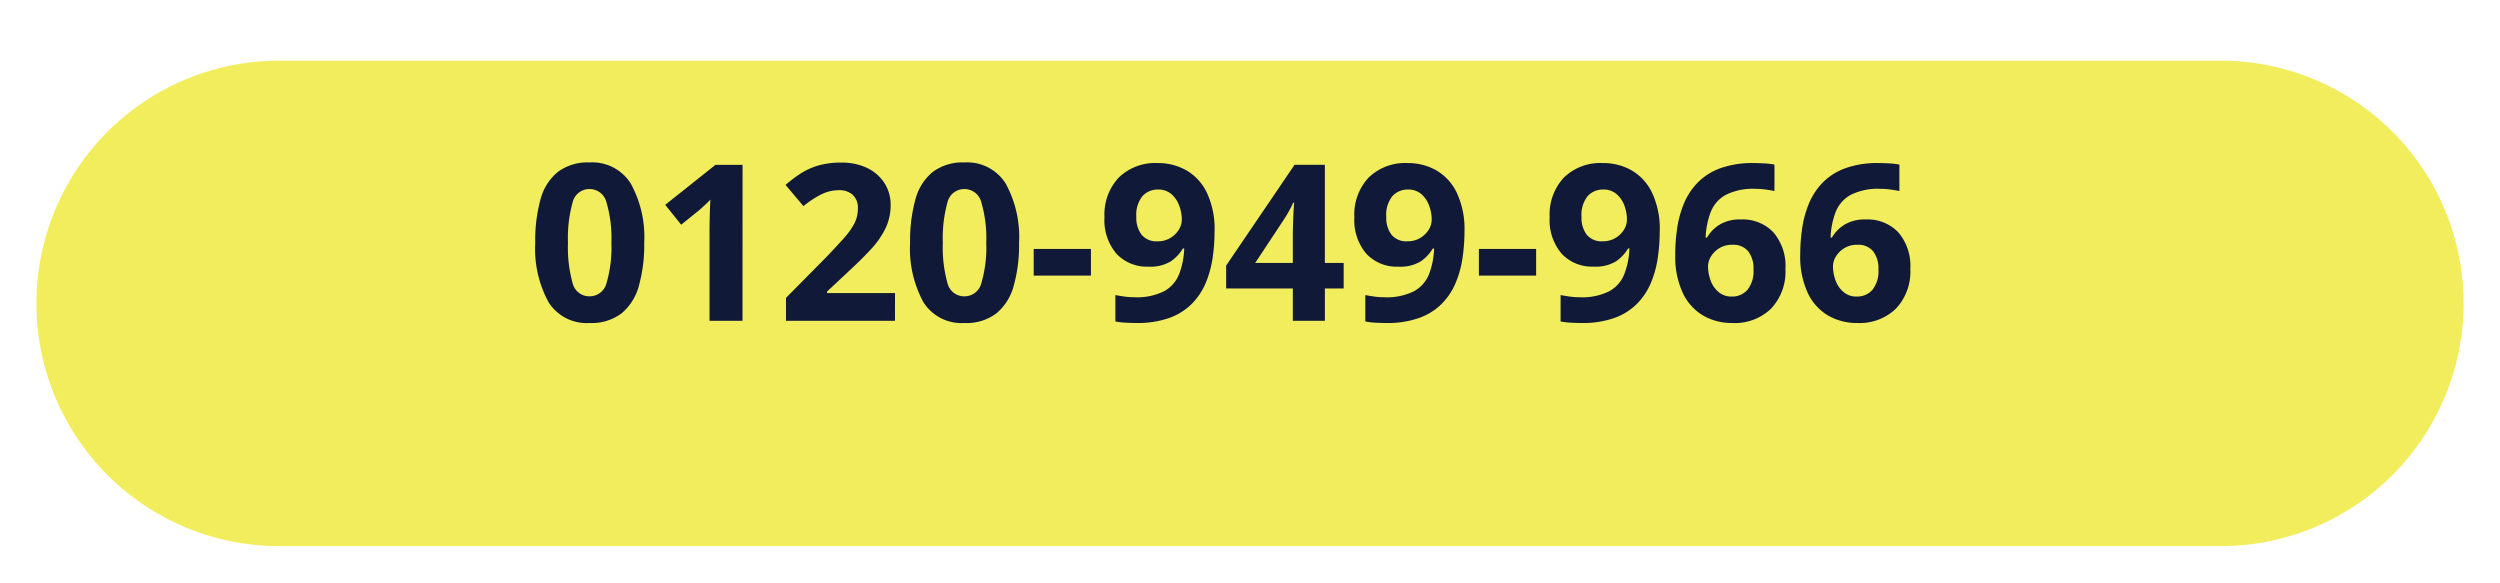 <svg xmlns="http://www.w3.org/2000/svg" xmlns:xlink="http://www.w3.org/1999/xlink" width="206" height="48" viewBox="0 0 206 48">
  <defs>
    <filter id="Area" x="0" y="0" width="206" height="48" filterUnits="userSpaceOnUse">
      <feOffset dx="2" dy="5" input="SourceAlpha"/>
      <feGaussianBlur stdDeviation="1" result="blur"/>
      <feFlood flood-opacity="0.161"/>
      <feComposite operator="in" in2="blur"/>
      <feComposite in="SourceGraphic"/>
    </filter>
  </defs>
  <g id="グループ_810" data-name="グループ 810" transform="translate(-87 -32213)">
    <g transform="matrix(1, 0, 0, 1, 87, 32213)" filter="url(#Area)">
      <path id="Area-2" data-name="Area" d="M20,0H180a20,20,0,0,1,0,40H20A20,20,0,0,1,20,0Z" transform="translate(1)" fill="#f1ed5d"/>
    </g>
    <path id="label" d="M-47.646-6.426a12.49,12.49,0,0,1-.441,3.546A4.428,4.428,0,0,1-49.518-.612,4.084,4.084,0,0,1-52.146.18a3.708,3.708,0,0,1-3.4-1.746,9.234,9.234,0,0,1-1.08-4.86A12.833,12.833,0,0,1-56.2-9.981a4.381,4.381,0,0,1,1.422-2.277,4.084,4.084,0,0,1,2.628-.792,3.734,3.734,0,0,1,3.4,1.746A9.151,9.151,0,0,1-47.646-6.426Zm-6.282,0a10.862,10.862,0,0,0,.378,3.3,1.414,1.414,0,0,0,1.4,1.107,1.431,1.431,0,0,0,1.4-1.1,10.384,10.384,0,0,0,.4-3.312,10.485,10.485,0,0,0-.4-3.312,1.435,1.435,0,0,0-1.4-1.116,1.417,1.417,0,0,0-1.4,1.116A10.955,10.955,0,0,0-53.928-6.426ZM-39.546,0h-2.718V-7.434q0-.45.018-1.215t.054-1.341q-.09.108-.387.387t-.549.495L-44.6-7.92l-1.314-1.638,4.14-3.294h2.232Zm12.564,0h-8.982V-1.89l3.222-3.258q.972-1.008,1.566-1.683a5.814,5.814,0,0,0,.864-1.224,2.636,2.636,0,0,0,.27-1.179,1.467,1.467,0,0,0-.423-1.152,1.652,1.652,0,0,0-1.143-.378,3.253,3.253,0,0,0-1.44.342,7.768,7.768,0,0,0-1.476.972L-36-11.2a11.98,11.98,0,0,1,1.17-.891,5.673,5.673,0,0,1,1.449-.684,6.537,6.537,0,0,1,1.971-.261,4.761,4.761,0,0,1,2.169.459,3.461,3.461,0,0,1,1.4,1.242,3.248,3.248,0,0,1,.5,1.773,4.437,4.437,0,0,1-.423,1.944,7.132,7.132,0,0,1-1.224,1.746q-.8.864-1.935,1.908L-32.58-2.412v.126h5.6Zm10.224-6.426A12.49,12.49,0,0,1-17.2-2.88,4.428,4.428,0,0,1-18.63-.612,4.084,4.084,0,0,1-21.258.18a3.708,3.708,0,0,1-3.4-1.746,9.234,9.234,0,0,1-1.08-4.86,12.833,12.833,0,0,1,.432-3.555,4.381,4.381,0,0,1,1.422-2.277,4.084,4.084,0,0,1,2.628-.792,3.734,3.734,0,0,1,3.4,1.746A9.151,9.151,0,0,1-16.758-6.426Zm-6.282,0a10.862,10.862,0,0,0,.378,3.3,1.414,1.414,0,0,0,1.4,1.107,1.431,1.431,0,0,0,1.4-1.1,10.384,10.384,0,0,0,.4-3.312,10.485,10.485,0,0,0-.4-3.312,1.435,1.435,0,0,0-1.4-1.116,1.417,1.417,0,0,0-1.4,1.116A10.955,10.955,0,0,0-23.04-6.426Zm7.488,2.7v-2.2h4.716v2.2Zm14.9-3.636A14.843,14.843,0,0,1-.81-5.175a8.495,8.495,0,0,1-.567,2.052,5.455,5.455,0,0,1-1.134,1.71A5.005,5.005,0,0,1-4.365-.243,7.773,7.773,0,0,1-7.092.18q-.378,0-.882-.027a5.671,5.671,0,0,1-.846-.1V-2.124q.36.072.756.126a5.855,5.855,0,0,0,.792.054,5,5,0,0,0,2.475-.5A2.775,2.775,0,0,0-3.564-3.861a6.477,6.477,0,0,0,.414-2.1h-.108a3.438,3.438,0,0,1-1,1.062A3.235,3.235,0,0,1-6.1-4.464,3.422,3.422,0,0,1-8.73-5.526a4.243,4.243,0,0,1-.99-3.006,4.447,4.447,0,0,1,1.179-3.276A4.3,4.3,0,0,1-5.346-13a4.727,4.727,0,0,1,2.376.6,4.256,4.256,0,0,1,1.692,1.854A7.047,7.047,0,0,1-.648-7.362Zm-4.644-3.456a1.68,1.68,0,0,0-1.3.549,2.452,2.452,0,0,0-.5,1.7A2.3,2.3,0,0,0-6.66-7.092a1.581,1.581,0,0,0,1.314.54A1.99,1.99,0,0,0-4.3-6.822,2.05,2.05,0,0,0-3.6-7.5a1.564,1.564,0,0,0,.252-.837A3.308,3.308,0,0,0-3.564-9.5a2.26,2.26,0,0,0-.648-.945A1.6,1.6,0,0,0-5.292-10.818ZM9.99-2.664H8.442V0H5.8V-2.664H.306v-1.89l5.634-8.3h2.5V-4.77H9.99ZM5.8-4.77V-6.948q0-.414.018-1.008t.045-1.107q.027-.513.045-.675H5.832q-.162.36-.351.7t-.423.7L2.7-4.77ZM19.944-7.362a14.843,14.843,0,0,1-.162,2.187,8.495,8.495,0,0,1-.567,2.052,5.455,5.455,0,0,1-1.134,1.71,5.005,5.005,0,0,1-1.854,1.17A7.773,7.773,0,0,1,13.5.18q-.378,0-.882-.027a5.671,5.671,0,0,1-.846-.1V-2.124q.36.072.756.126a5.855,5.855,0,0,0,.792.054,5,5,0,0,0,2.475-.5,2.775,2.775,0,0,0,1.233-1.413,6.477,6.477,0,0,0,.414-2.1h-.108a3.438,3.438,0,0,1-1,1.062,3.235,3.235,0,0,1-1.845.432,3.422,3.422,0,0,1-2.628-1.062,4.243,4.243,0,0,1-.99-3.006,4.447,4.447,0,0,1,1.179-3.276A4.3,4.3,0,0,1,15.246-13a4.727,4.727,0,0,1,2.376.6,4.256,4.256,0,0,1,1.692,1.854A7.047,7.047,0,0,1,19.944-7.362ZM15.3-10.818a1.68,1.68,0,0,0-1.3.549,2.452,2.452,0,0,0-.5,1.7,2.3,2.3,0,0,0,.432,1.476,1.581,1.581,0,0,0,1.314.54,1.99,1.99,0,0,0,1.044-.27,2.05,2.05,0,0,0,.7-.675,1.564,1.564,0,0,0,.252-.837,3.308,3.308,0,0,0-.216-1.17,2.26,2.26,0,0,0-.648-.945A1.6,1.6,0,0,0,15.3-10.818Zm5.832,7.092v-2.2h4.716v2.2Zm14.9-3.636a14.843,14.843,0,0,1-.162,2.187,8.494,8.494,0,0,1-.567,2.052,5.455,5.455,0,0,1-1.134,1.71,5.005,5.005,0,0,1-1.854,1.17A7.773,7.773,0,0,1,29.592.18q-.378,0-.882-.027a5.671,5.671,0,0,1-.846-.1V-2.124q.36.072.756.126a5.855,5.855,0,0,0,.792.054,5,5,0,0,0,2.475-.5A2.775,2.775,0,0,0,33.12-3.861a6.477,6.477,0,0,0,.414-2.1h-.108a3.439,3.439,0,0,1-1,1.062,3.235,3.235,0,0,1-1.845.432,3.422,3.422,0,0,1-2.628-1.062,4.243,4.243,0,0,1-.99-3.006,4.447,4.447,0,0,1,1.179-3.276A4.3,4.3,0,0,1,31.338-13a4.727,4.727,0,0,1,2.376.6,4.256,4.256,0,0,1,1.692,1.854A7.047,7.047,0,0,1,36.036-7.362Zm-4.644-3.456a1.68,1.68,0,0,0-1.3.549,2.452,2.452,0,0,0-.5,1.7,2.3,2.3,0,0,0,.432,1.476,1.581,1.581,0,0,0,1.314.54,1.99,1.99,0,0,0,1.044-.27,2.05,2.05,0,0,0,.7-.675,1.564,1.564,0,0,0,.252-.837A3.308,3.308,0,0,0,33.12-9.5a2.26,2.26,0,0,0-.648-.945A1.6,1.6,0,0,0,31.392-10.818Zm5.922,5.364a14.843,14.843,0,0,1,.162-2.187,8.494,8.494,0,0,1,.567-2.052,5.455,5.455,0,0,1,1.134-1.71,5.005,5.005,0,0,1,1.854-1.17A7.773,7.773,0,0,1,43.758-13q.378,0,.882.027a5.671,5.671,0,0,1,.846.1v2.178q-.342-.072-.747-.126a6.056,6.056,0,0,0-.8-.054,5,5,0,0,0-2.475.5A2.775,2.775,0,0,0,40.23-8.955a6.477,6.477,0,0,0-.414,2.1h.108A3.066,3.066,0,0,1,40.959-7.92a3.209,3.209,0,0,1,1.755-.432A3.489,3.489,0,0,1,45.4-7.29a4.243,4.243,0,0,1,.99,3.006,4.447,4.447,0,0,1-1.179,3.276A4.3,4.3,0,0,1,42.012.18a4.727,4.727,0,0,1-2.376-.6,4.256,4.256,0,0,1-1.692-1.854A7.047,7.047,0,0,1,37.314-5.454ZM41.958-2a1.68,1.68,0,0,0,1.3-.549,2.452,2.452,0,0,0,.5-1.7,2.3,2.3,0,0,0-.432-1.476,1.581,1.581,0,0,0-1.314-.54,1.978,1.978,0,0,0-1.053.27,2.075,2.075,0,0,0-.693.675,1.564,1.564,0,0,0-.252.837,3.308,3.308,0,0,0,.216,1.17,2.224,2.224,0,0,0,.657.945A1.614,1.614,0,0,0,41.958-2ZM47.61-5.454a14.843,14.843,0,0,1,.162-2.187,8.494,8.494,0,0,1,.567-2.052,5.455,5.455,0,0,1,1.134-1.71,5.005,5.005,0,0,1,1.854-1.17A7.773,7.773,0,0,1,54.054-13q.378,0,.882.027a5.671,5.671,0,0,1,.846.1v2.178q-.342-.072-.747-.126a6.056,6.056,0,0,0-.8-.054,5,5,0,0,0-2.475.5,2.775,2.775,0,0,0-1.233,1.413,6.477,6.477,0,0,0-.414,2.1h.108A3.066,3.066,0,0,1,51.255-7.92a3.209,3.209,0,0,1,1.755-.432A3.489,3.489,0,0,1,55.692-7.29a4.243,4.243,0,0,1,.99,3.006A4.447,4.447,0,0,1,55.5-1.008,4.3,4.3,0,0,1,52.308.18a4.727,4.727,0,0,1-2.376-.6A4.256,4.256,0,0,1,48.24-2.277,7.047,7.047,0,0,1,47.61-5.454ZM52.254-2a1.68,1.68,0,0,0,1.3-.549,2.452,2.452,0,0,0,.5-1.7,2.3,2.3,0,0,0-.432-1.476,1.581,1.581,0,0,0-1.314-.54,1.978,1.978,0,0,0-1.053.27,2.075,2.075,0,0,0-.693.675,1.564,1.564,0,0,0-.252.837,3.308,3.308,0,0,0,.216,1.17,2.224,2.224,0,0,0,.657.945A1.614,1.614,0,0,0,52.254-2Z" transform="translate(187.729 32239.436)" fill="#101a38"/>
  </g>
</svg>

